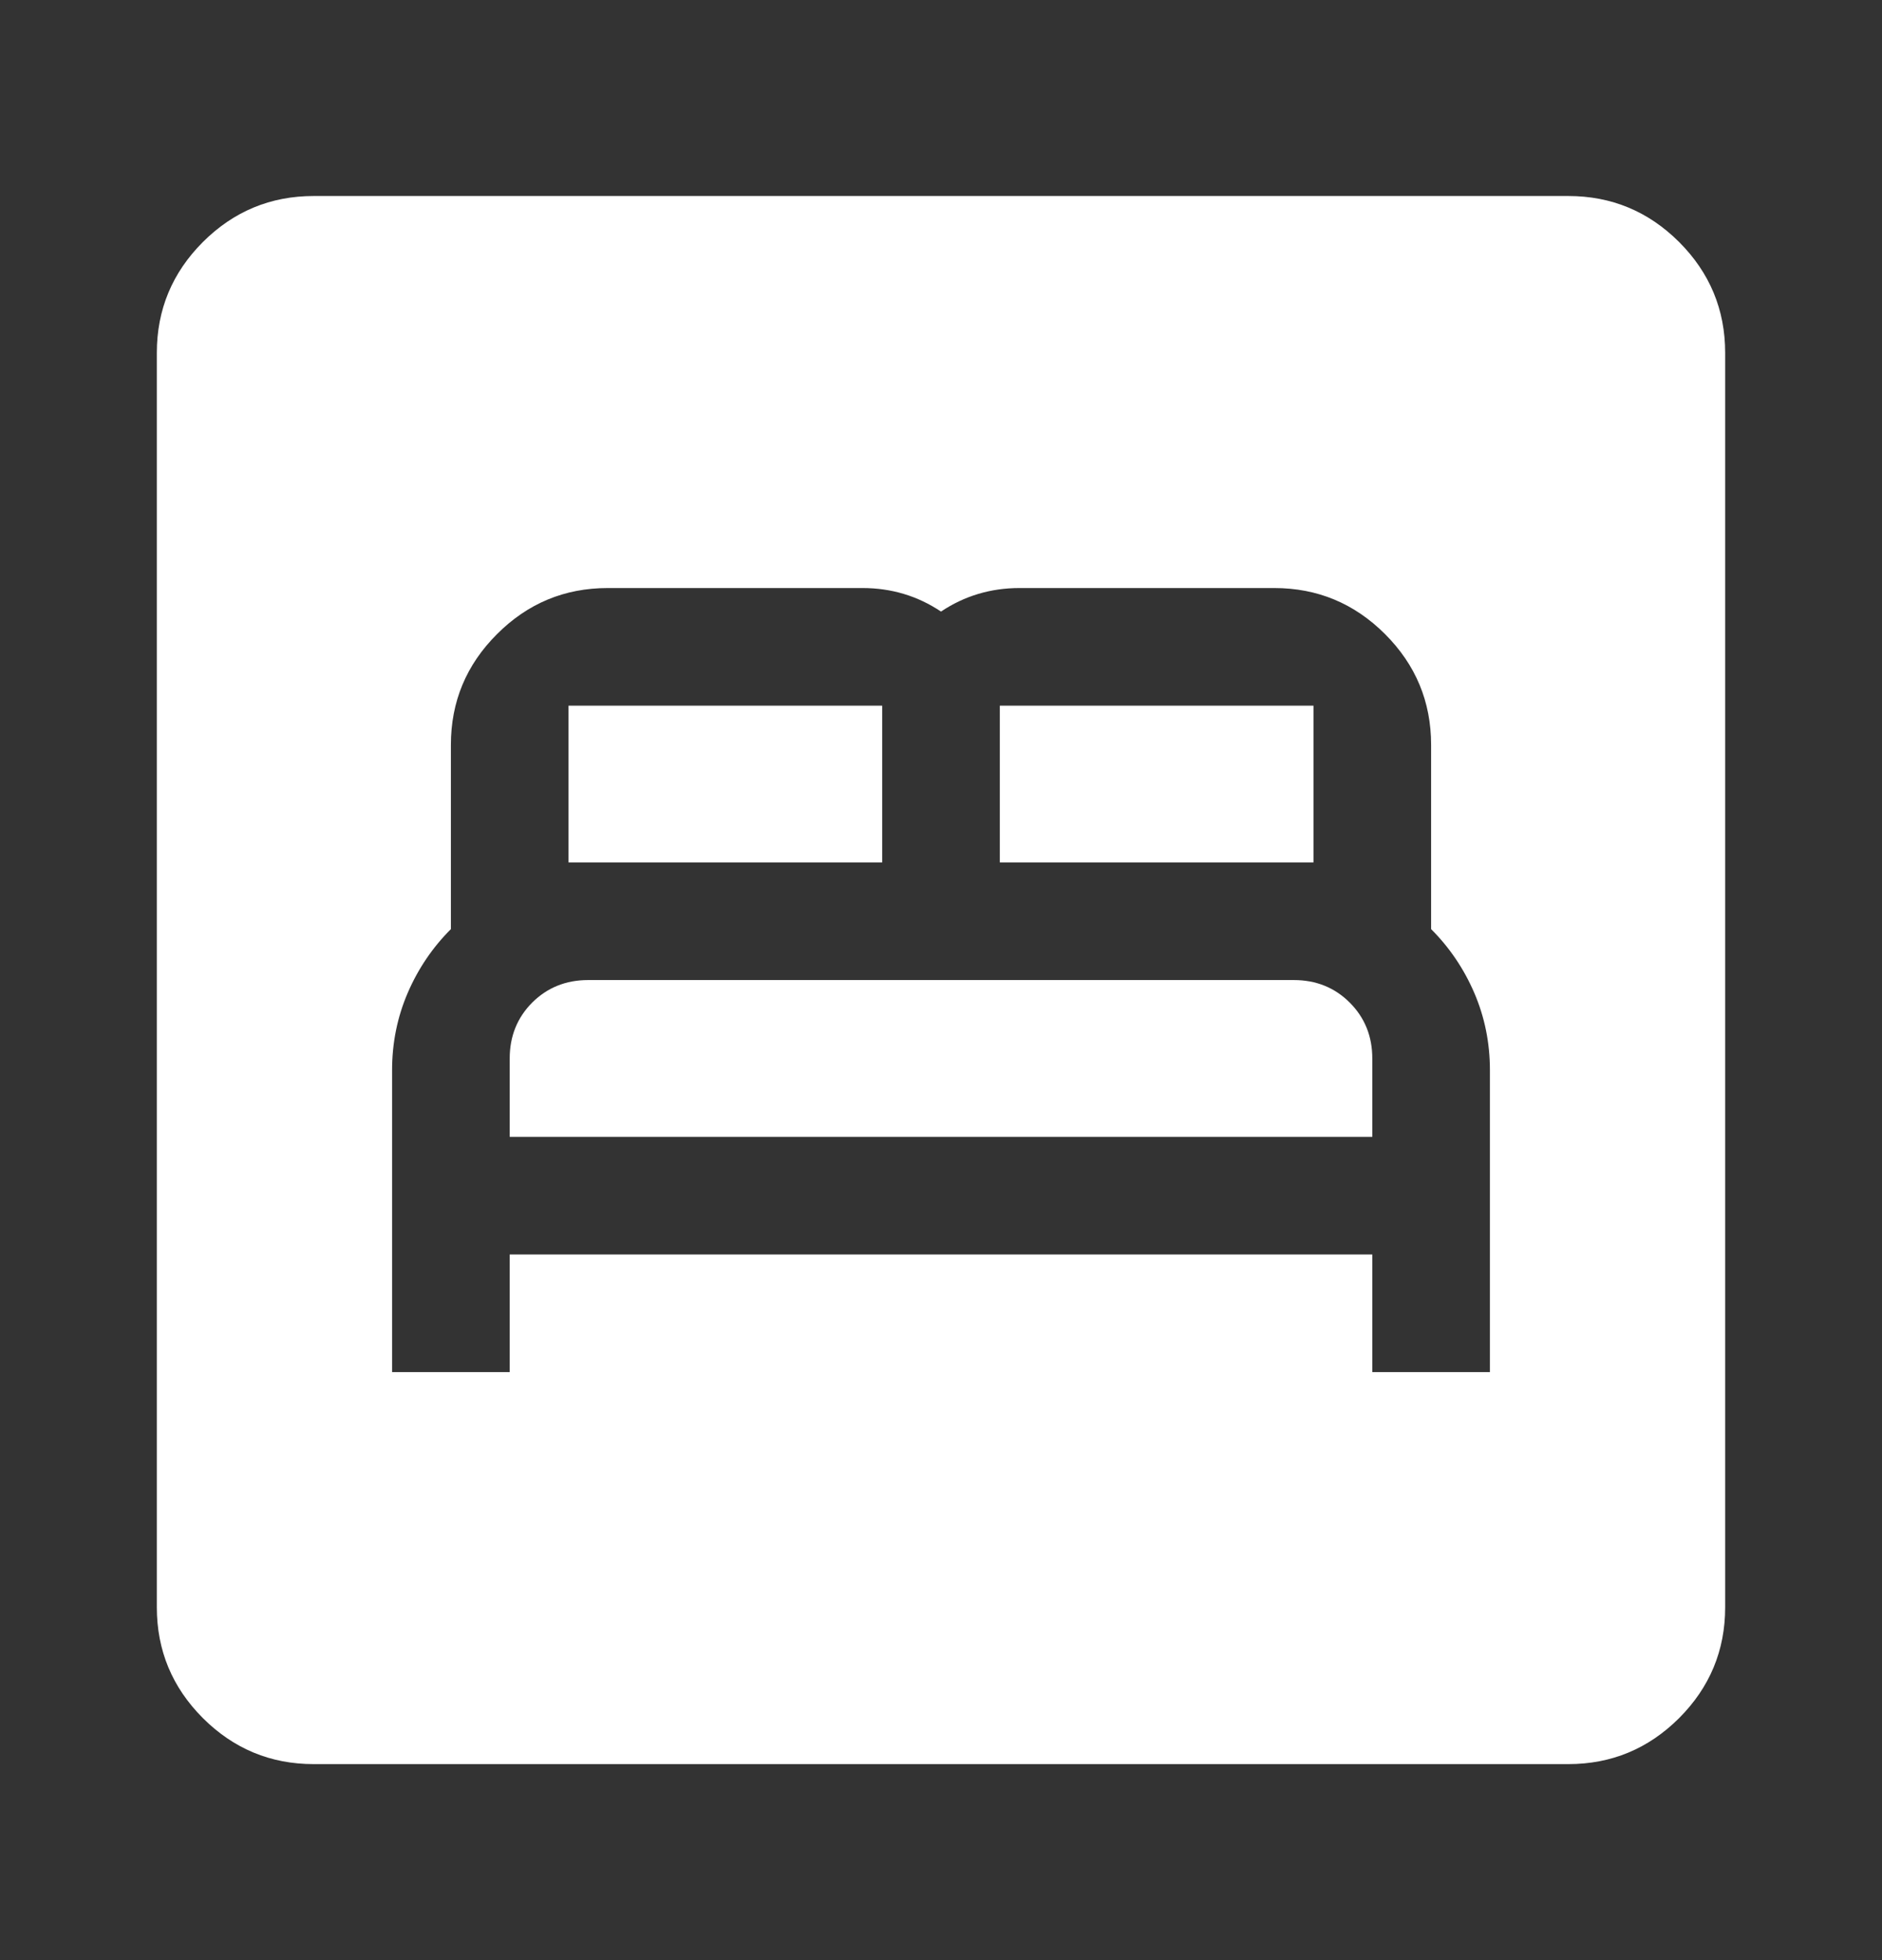 <svg width="24" height="25" viewBox="0 0 24 25" fill="none" xmlns="http://www.w3.org/2000/svg">
<rect x="0" y="0" width="24" height="25" fill="#333333" stroke="none"/>
<g id="bedroom_parent">
<mask id="mask0_12908_43" style="mask-type:alpha" maskUnits="userSpaceOnUse" x="0" y="0" width="24" height="25">
<rect id="Bounding box" y="0.5" width="24" height="24" fill="#D9D9D9"/>
</mask>
<g mask="url(#mask0_12908_43)">
<path id="bedroom_parent_2" d="M5 17.5H6.5V16H17.5V17.5H19V13.65C19 13.3 18.933 12.971 18.8 12.662C18.667 12.354 18.483 12.083 18.25 11.85V9.5C18.25 8.95 18.054 8.479 17.663 8.088C17.271 7.696 16.8 7.5 16.25 7.5H13C12.817 7.5 12.642 7.525 12.475 7.575C12.308 7.625 12.15 7.7 12 7.8C11.85 7.7 11.692 7.625 11.525 7.575C11.358 7.525 11.183 7.5 11 7.5H7.75C7.2 7.5 6.729 7.696 6.338 8.088C5.946 8.479 5.75 8.95 5.75 9.5V11.85C5.517 12.083 5.333 12.354 5.2 12.662C5.067 12.971 5 13.3 5 13.65V17.5ZM6.5 14.5V13.5C6.5 13.217 6.596 12.979 6.787 12.787C6.979 12.596 7.217 12.5 7.5 12.5H16.5C16.783 12.5 17.021 12.596 17.212 12.787C17.404 12.979 17.5 13.217 17.5 13.5V14.5H6.5ZM7.25 11V9H11.25V11H7.25ZM12.75 11V9H16.75V11H12.75ZM4 22.5C3.45 22.5 2.979 22.304 2.587 21.913C2.196 21.521 2 21.05 2 20.5V4.5C2 3.95 2.196 3.479 2.587 3.087C2.979 2.696 3.45 2.5 4 2.5H20C20.55 2.5 21.021 2.696 21.413 3.087C21.804 3.479 22 3.95 22 4.5V20.5C22 21.05 21.804 21.521 21.413 21.913C21.021 22.304 20.55 22.5 20 22.5H4Z" fill="white"/>
</g>
</g>
</svg>

